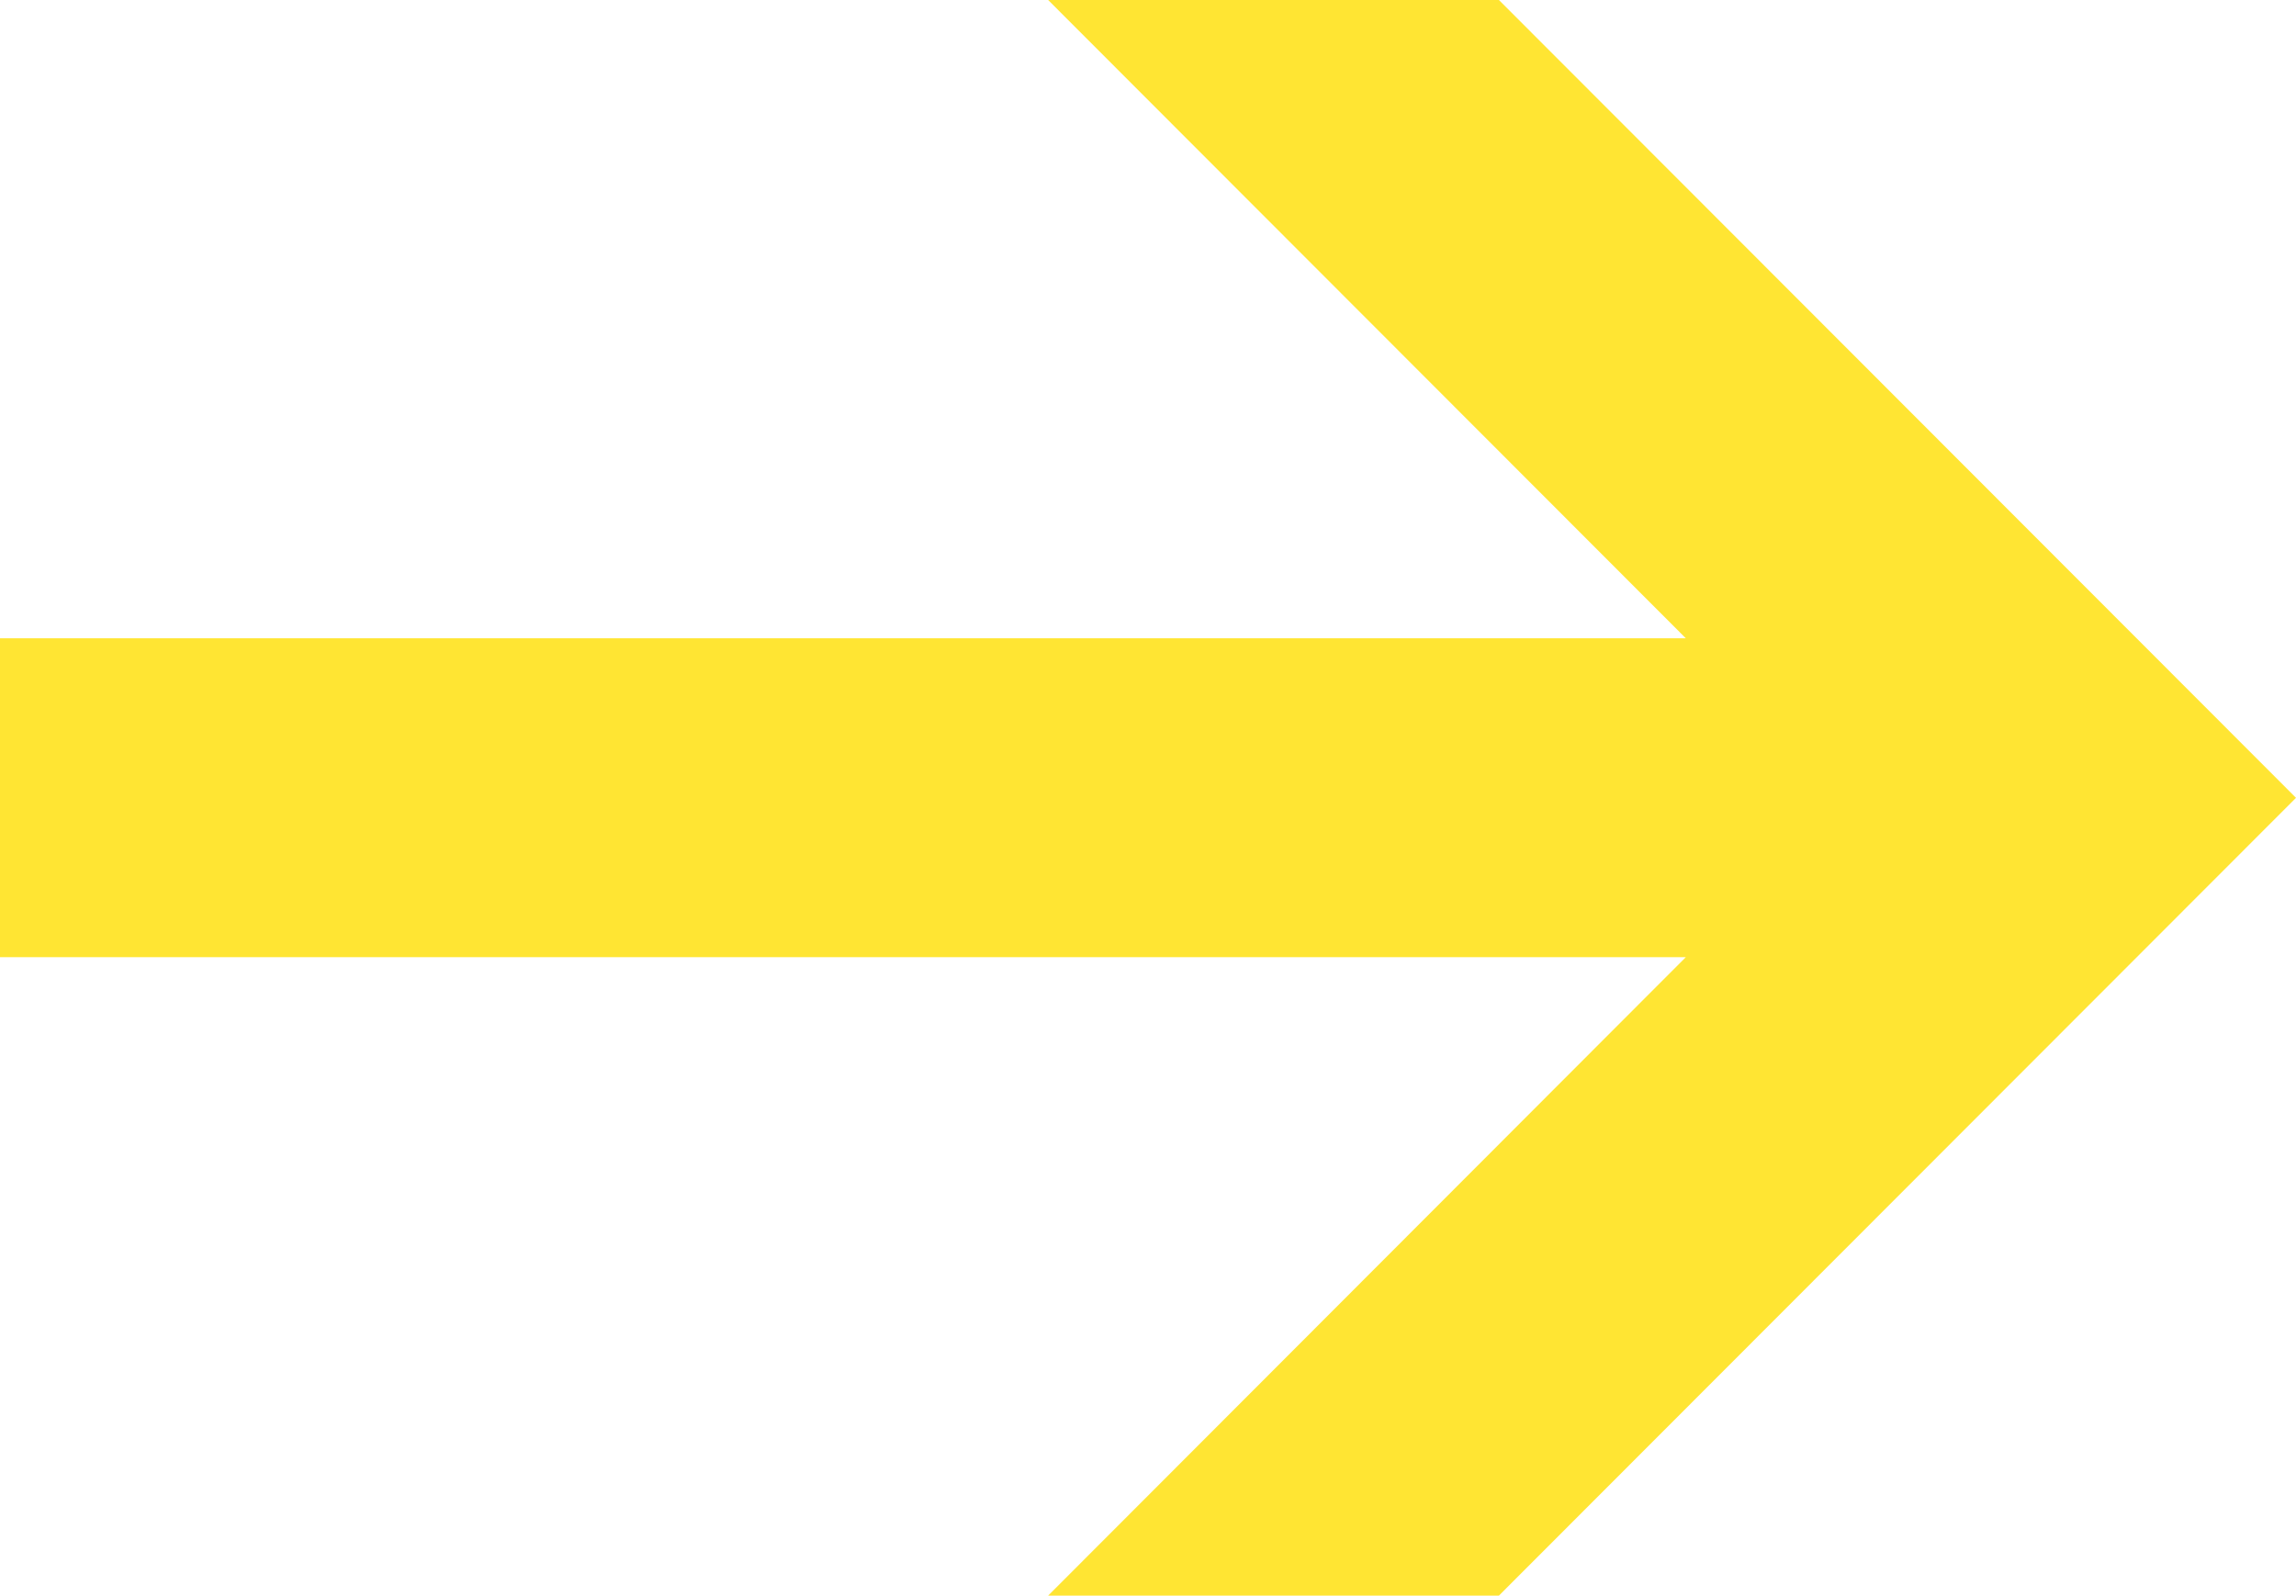 <svg id="レイヤー_1" data-name="レイヤー 1" xmlns="http://www.w3.org/2000/svg" viewBox="0 0 46.529 32.339"><defs><style>.cls-1{fill:#ffe533;fill-rule:evenodd;}</style></defs><path class="cls-1" d="M0,19.4H34.163L21.241,32.339h9.135L46.529,16.17,30.376,0H21.241L34.163,12.936H0Z"/></svg>